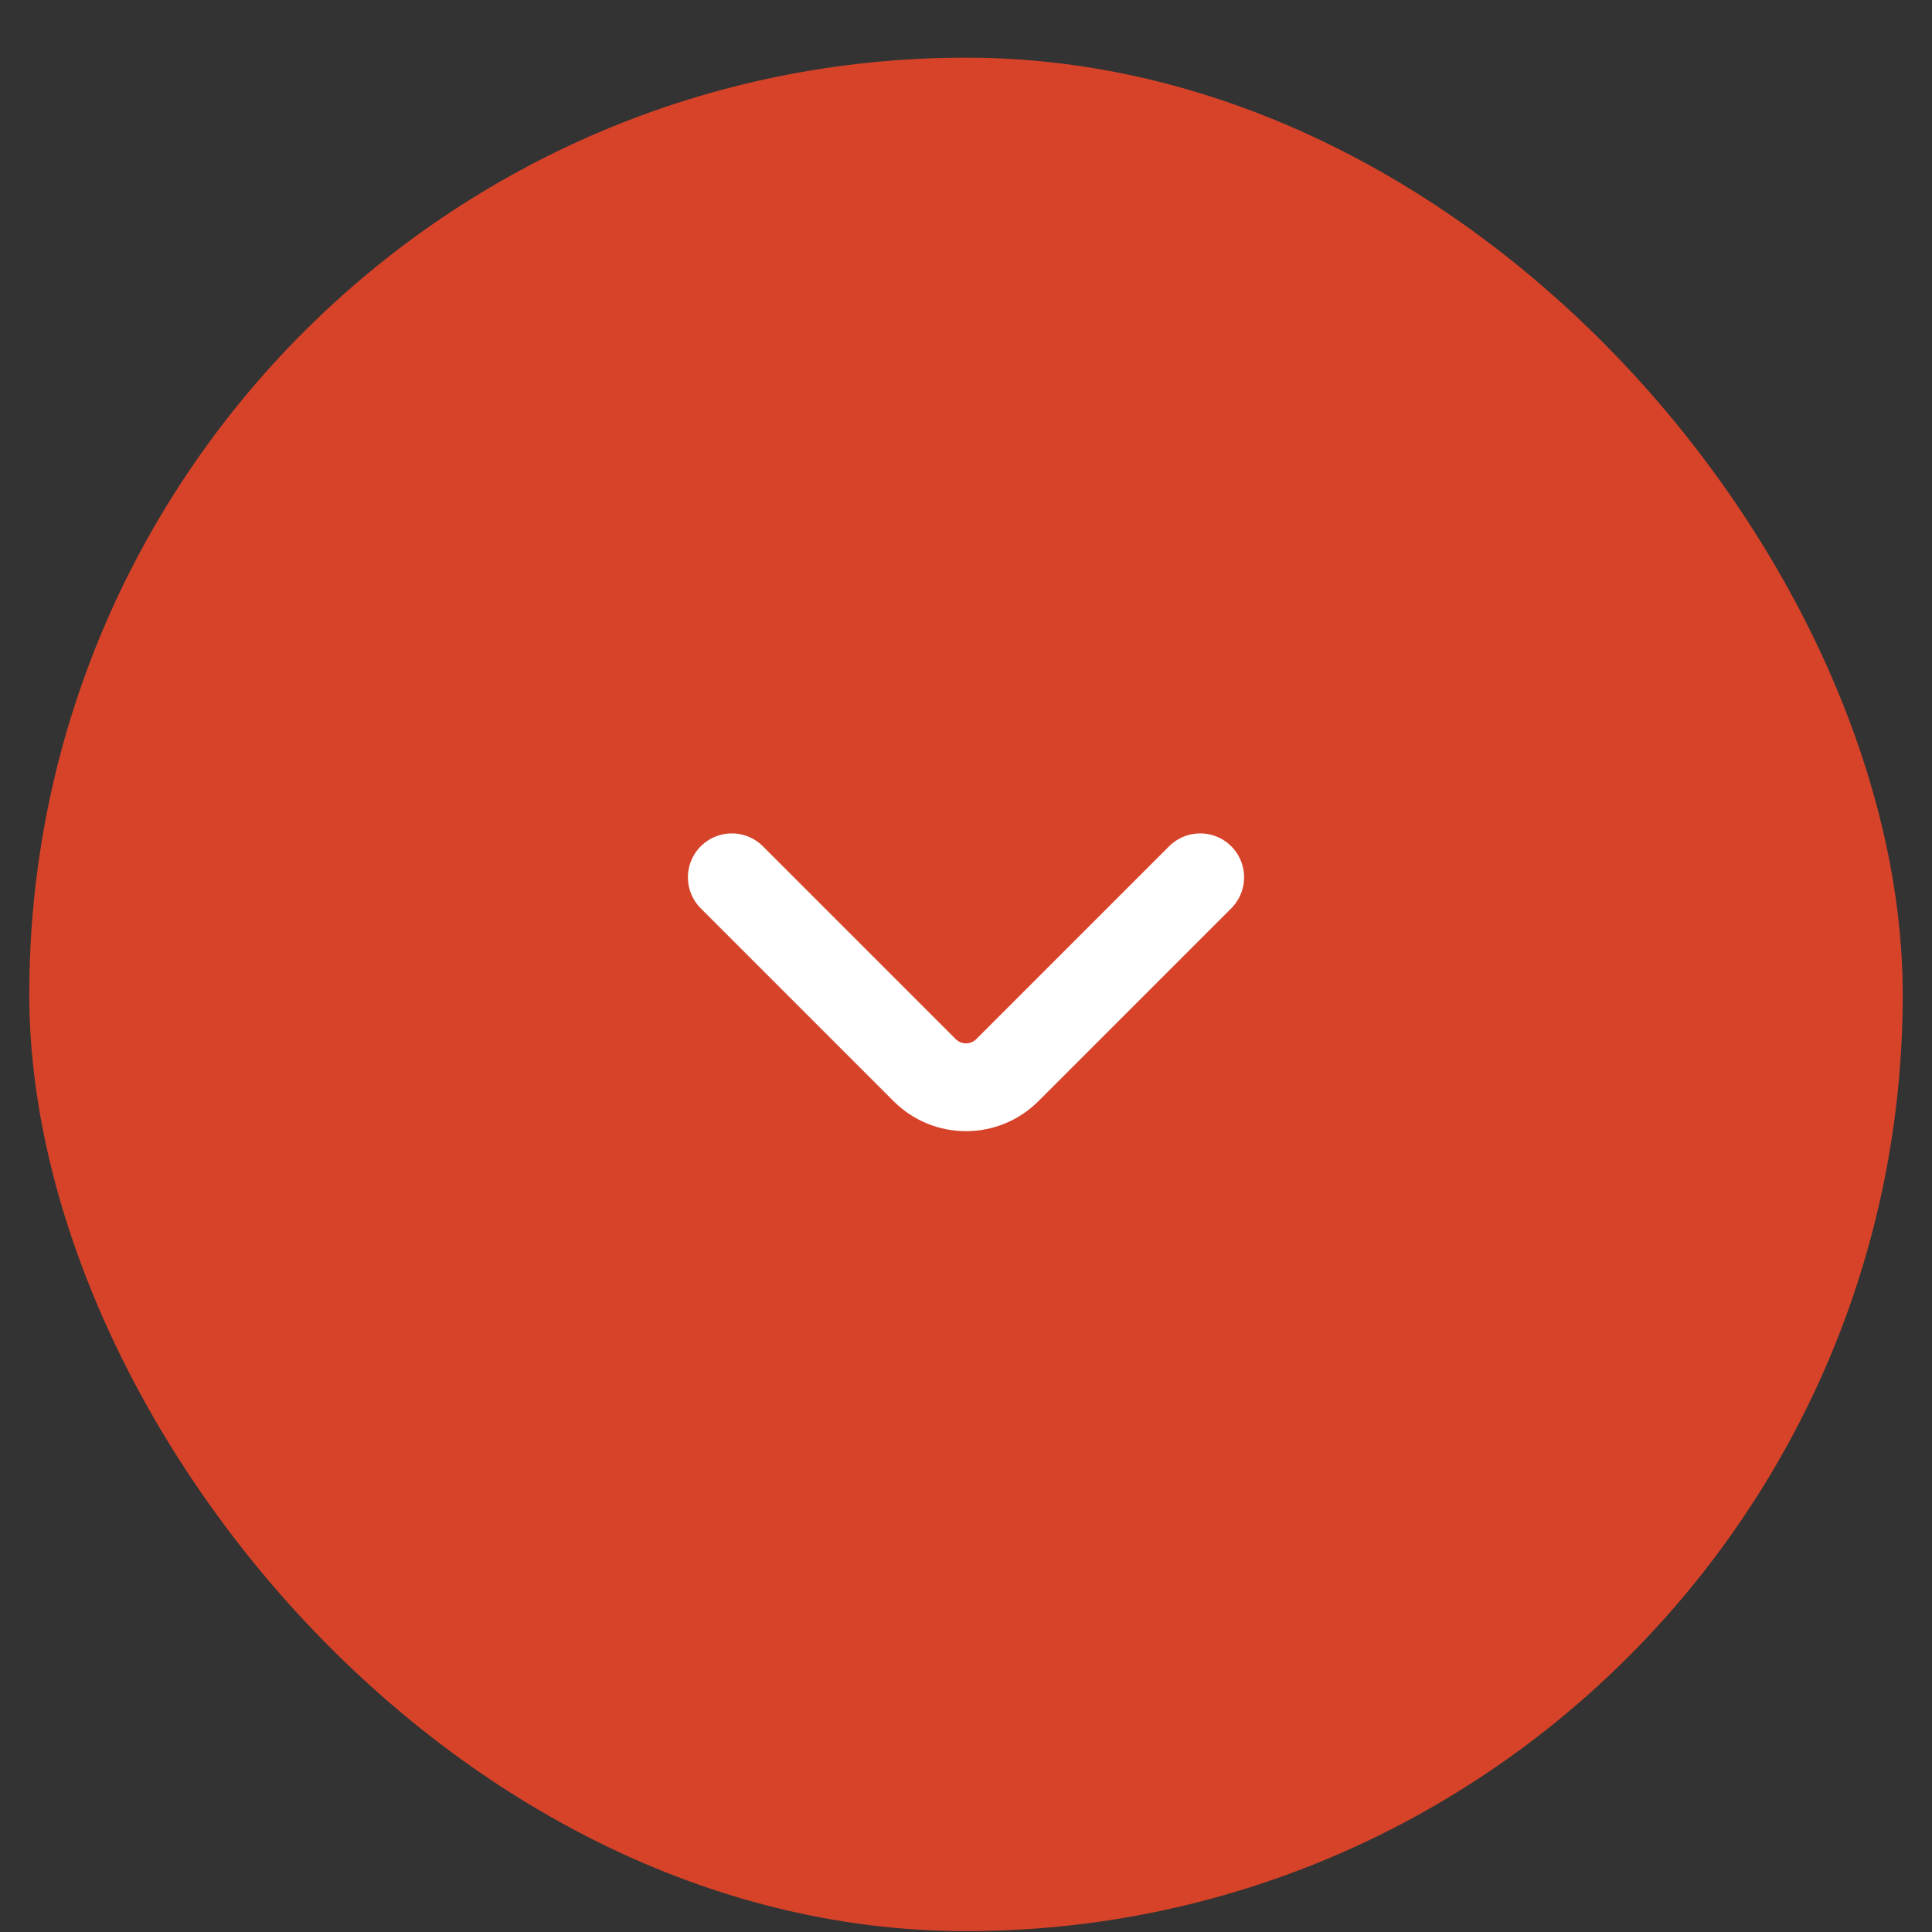 <svg width="33" height="33" viewBox="0 0 33 33" fill="none" xmlns="http://www.w3.org/2000/svg">
<rect x="0" y="0" width="33" height="33" fill="#333333" stroke="none"/>
<rect x="0.5" y="0.985" width="32" height="32" rx="16" fill="#D64329"/>
<path d="M12.5 14.985L15.793 18.278C16.183 18.669 16.817 18.669 17.207 18.278L20.5 14.985" stroke="white" stroke-width="1.5" stroke-linecap="round" stroke-linejoin="round"/>
</svg>
